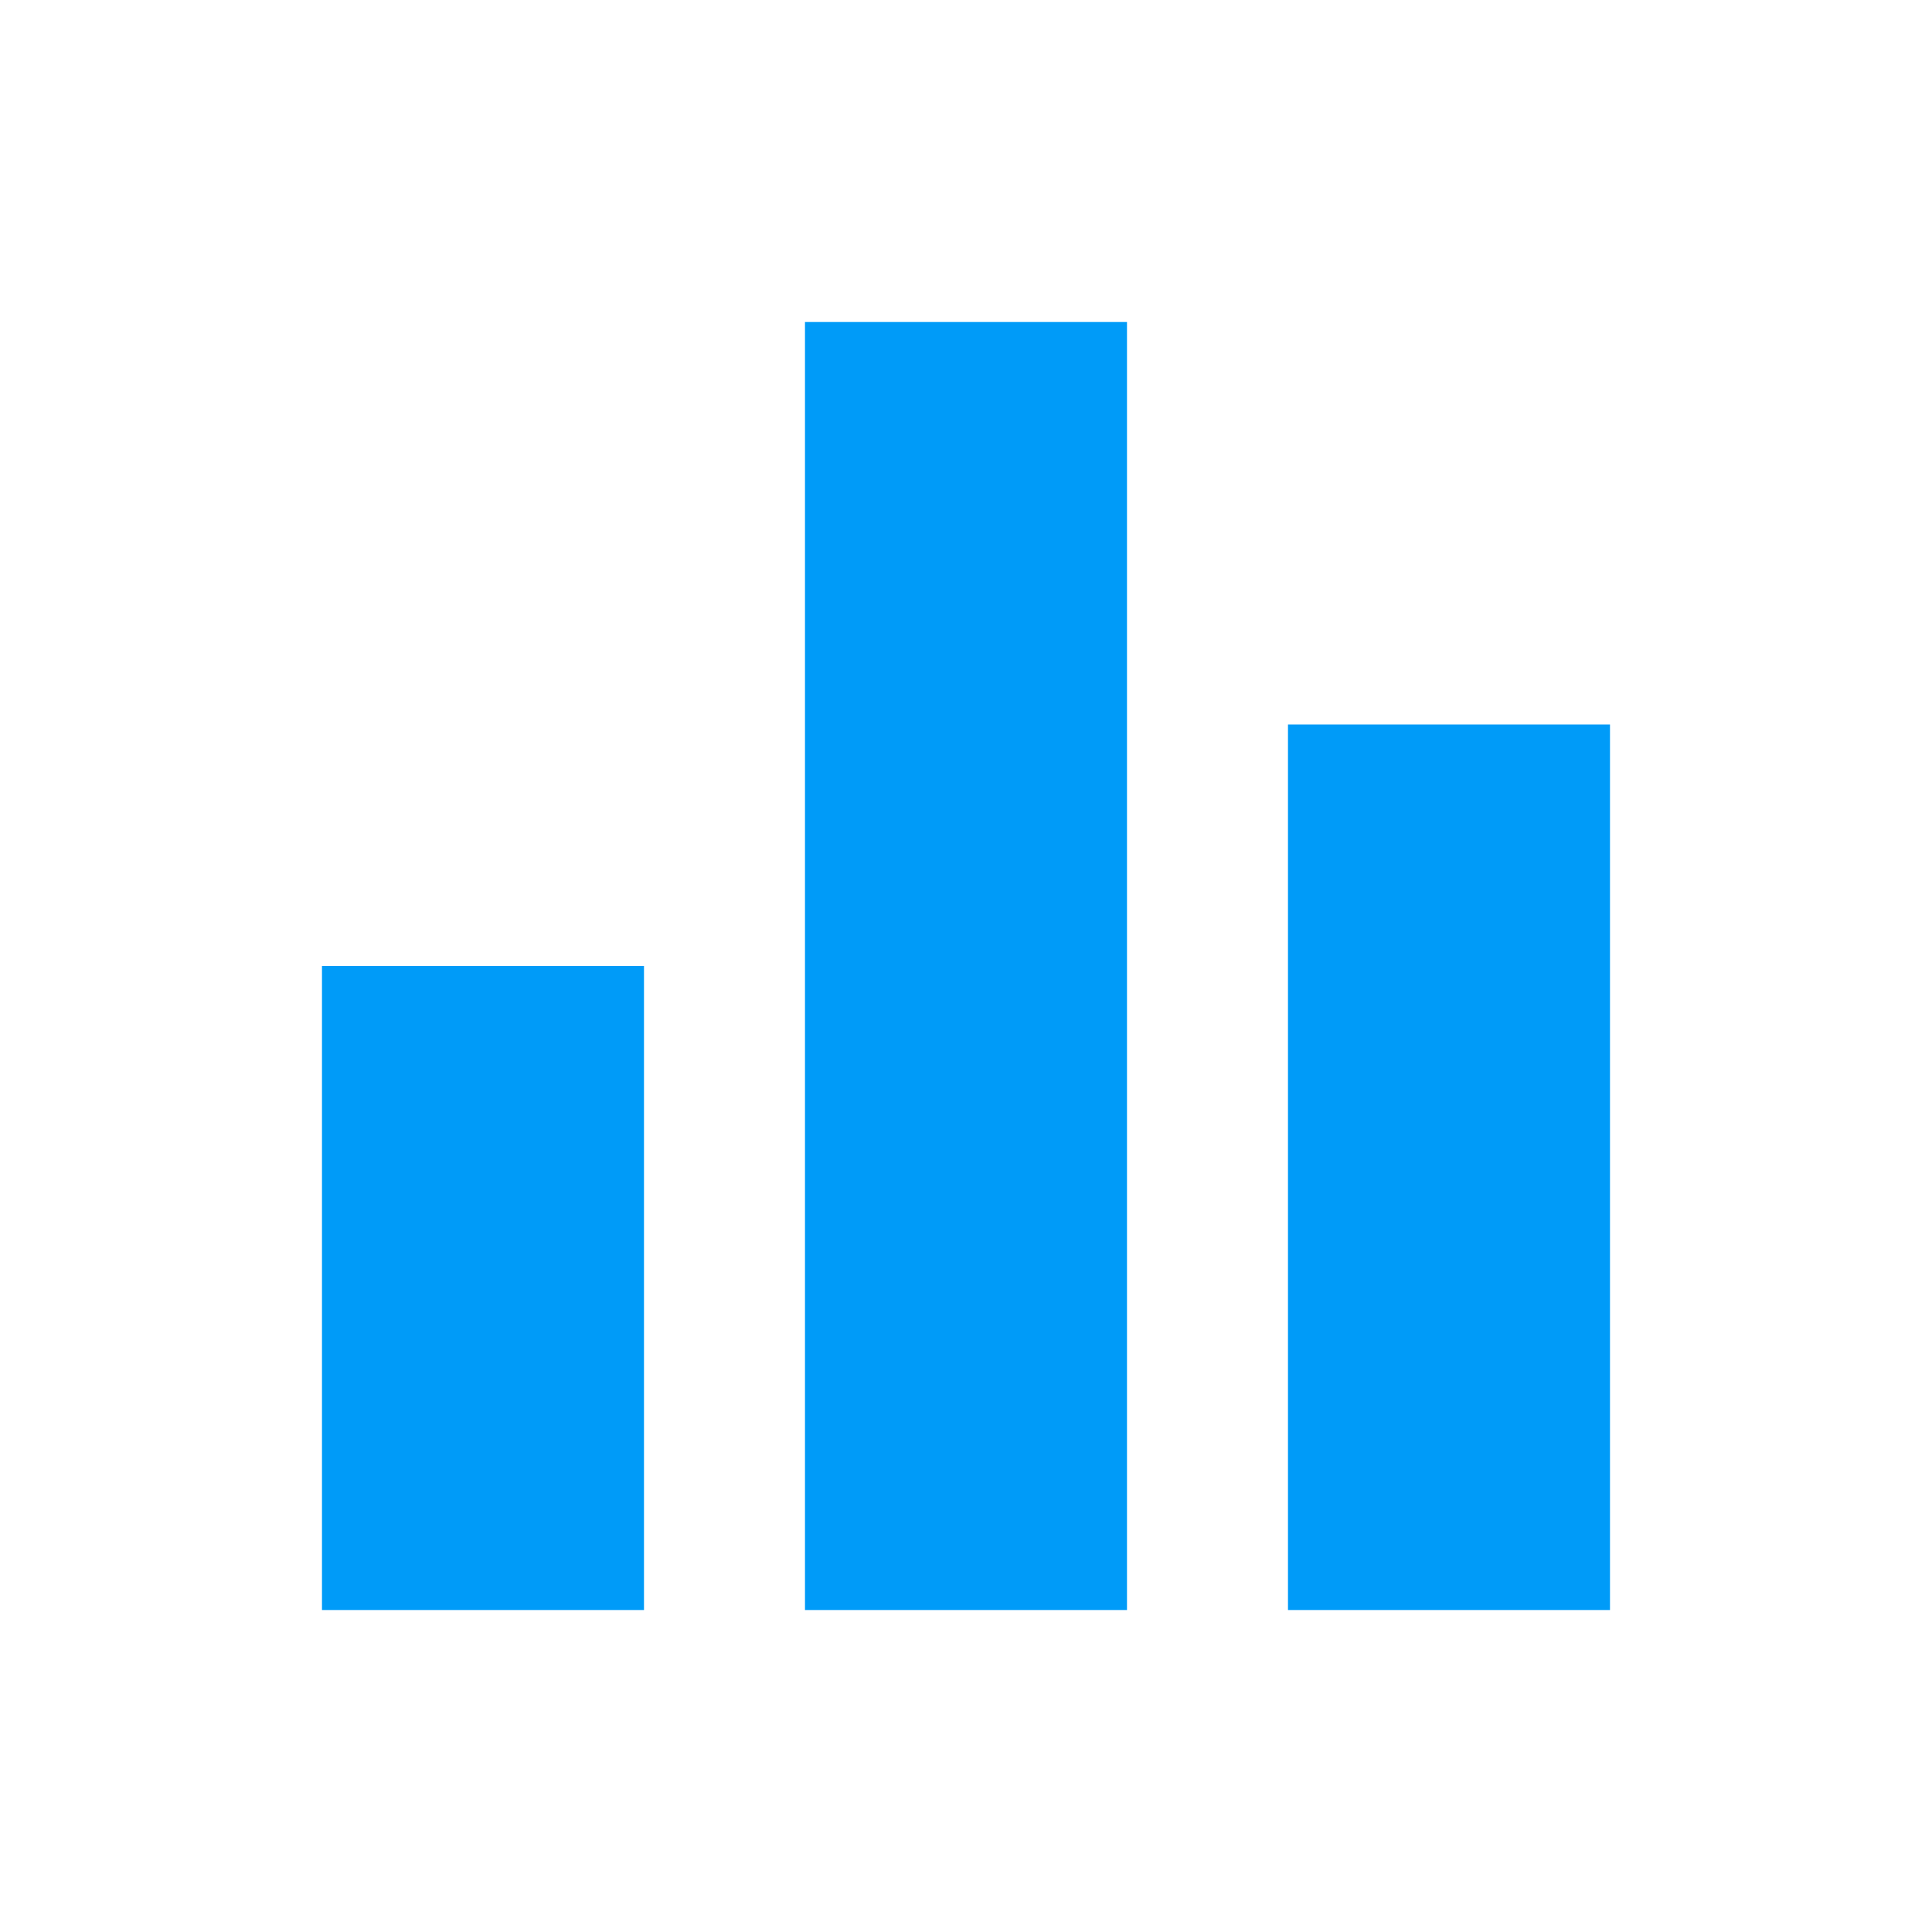 <svg width="70" height="70" viewBox="0 0 70 70" fill="none" xmlns="http://www.w3.org/2000/svg">
<g clip-path="url(#clip0_850_1622)">
<path d="M29.166 58.334H40.833V11.667H29.166V58.334ZM11.666 58.334H23.333V35H11.666V58.334ZM46.666 26.25V58.334H58.333V26.25H46.666Z" fill="#009BF8"/>
</g>
<defs>
<clipPath id="clip0_850_1622">
<rect width="70" height="70" fill="white"/>
</clipPath>
</defs>
</svg>
